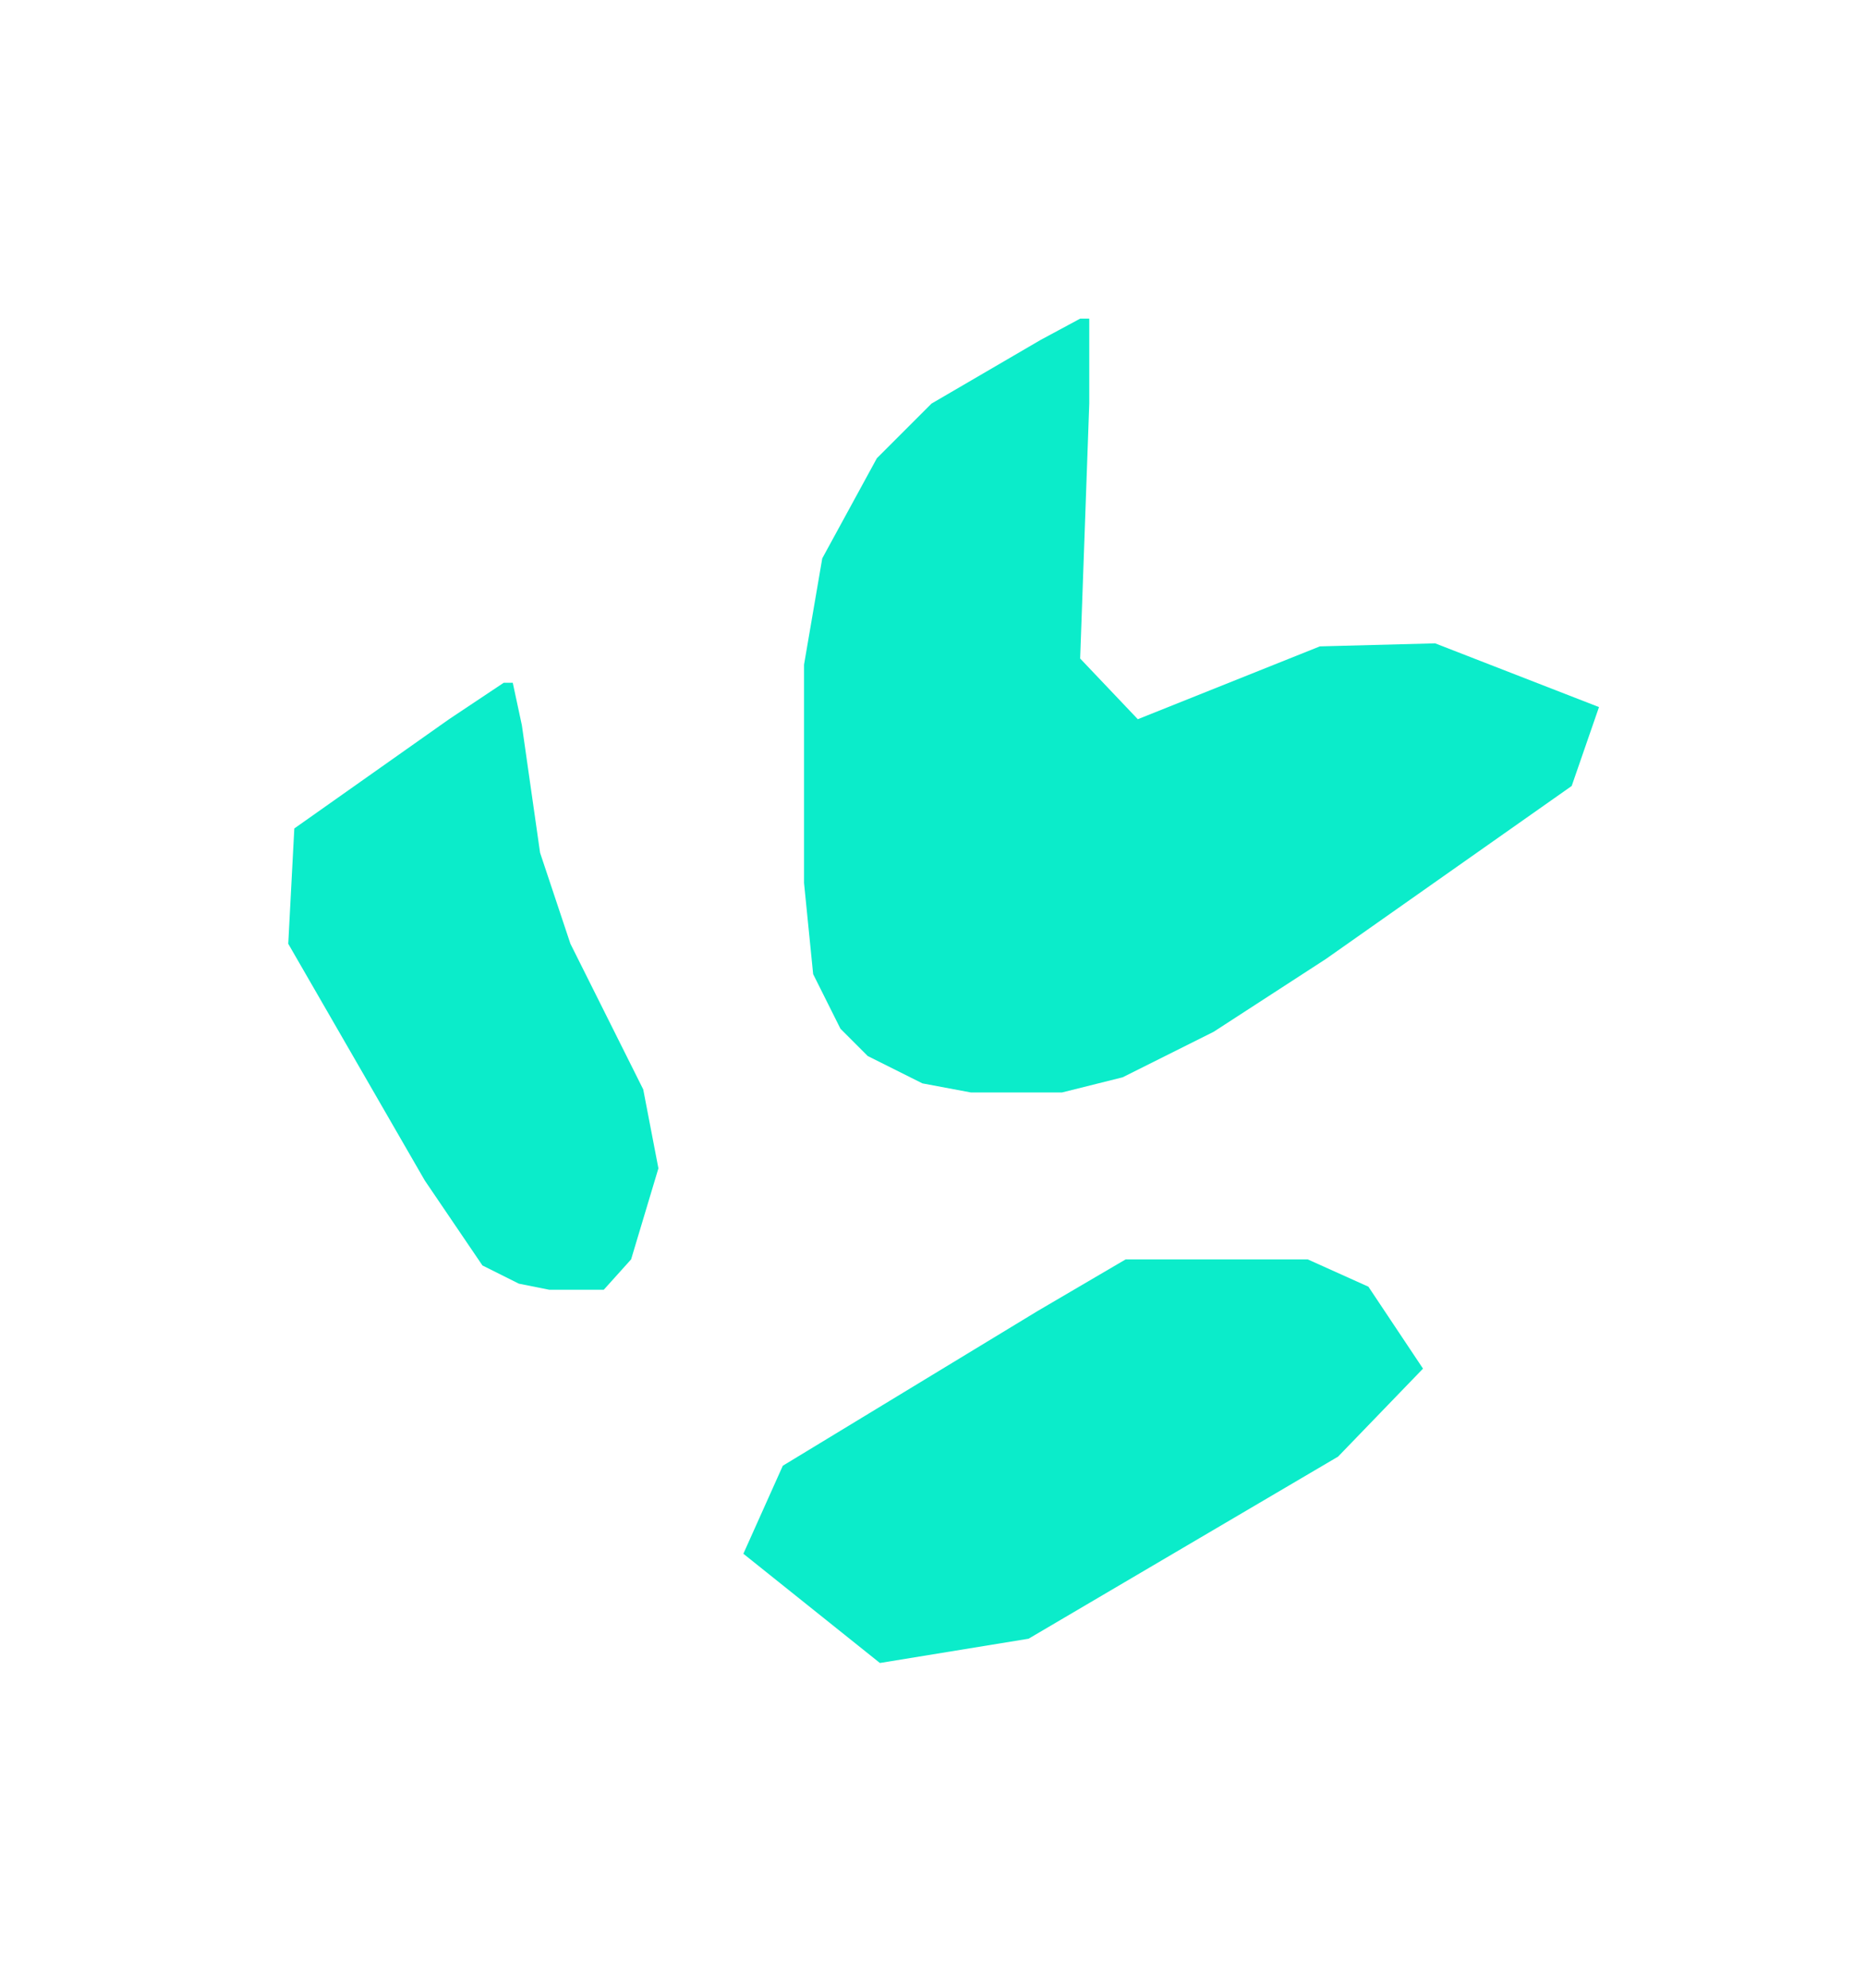 <svg xmlns="http://www.w3.org/2000/svg" viewBox="0 0 123 131"><defs>      </defs><g fill="#0BECCA"><path d="M 33.20,45.00 L 33.80,45.00 L 34.40,47.80 L 35.60,56.20 L 37.60,62.20 L 42.40,71.80 L 43.40,77.00 L 41.60,83.00 L 39.80,85.00 L 36.20,85.00 L 34.20,84.60 L 31.80,83.40 L 28.00,77.80 L 19.00,62.20 L 19.40,54.60 L 29.60,47.40 L 33.20,45.00 Z"></path><path d="M 74.20,83.00 L 74.80,83.00 L 77.80,83.00 L 86.20,83.00 L 90.20,84.80 L 93.80,90.20 L 88.20,96.00 L 67.80,108.00 L 58.00,109.60 L 49.00,102.40 L 51.60,96.60 L 68.40,86.40 L 74.20,83.00 Z"></path><path d="M 71.20,21.00 L 71.80,21.00 L 71.80,26.60 L 71.20,43.40 L 75.00,47.40 L 87.00,42.60 L 94.60,42.40 L 105.40,46.60 L 103.60,51.80 L 87.40,63.20 L 80.00,68.00 L 74.00,71.00 L 70.00,72.00 L 64.00,72.00 L 60.80,71.40 L 57.20,69.60 L 55.40,67.80 L 53.60,64.20 L 53.00,58.20 L 53.00,43.80 L 54.20,36.80 L 57.80,30.20 L 61.40,26.60 L 68.60,22.40 L 71.20,21.00 Z"></path></g></svg>